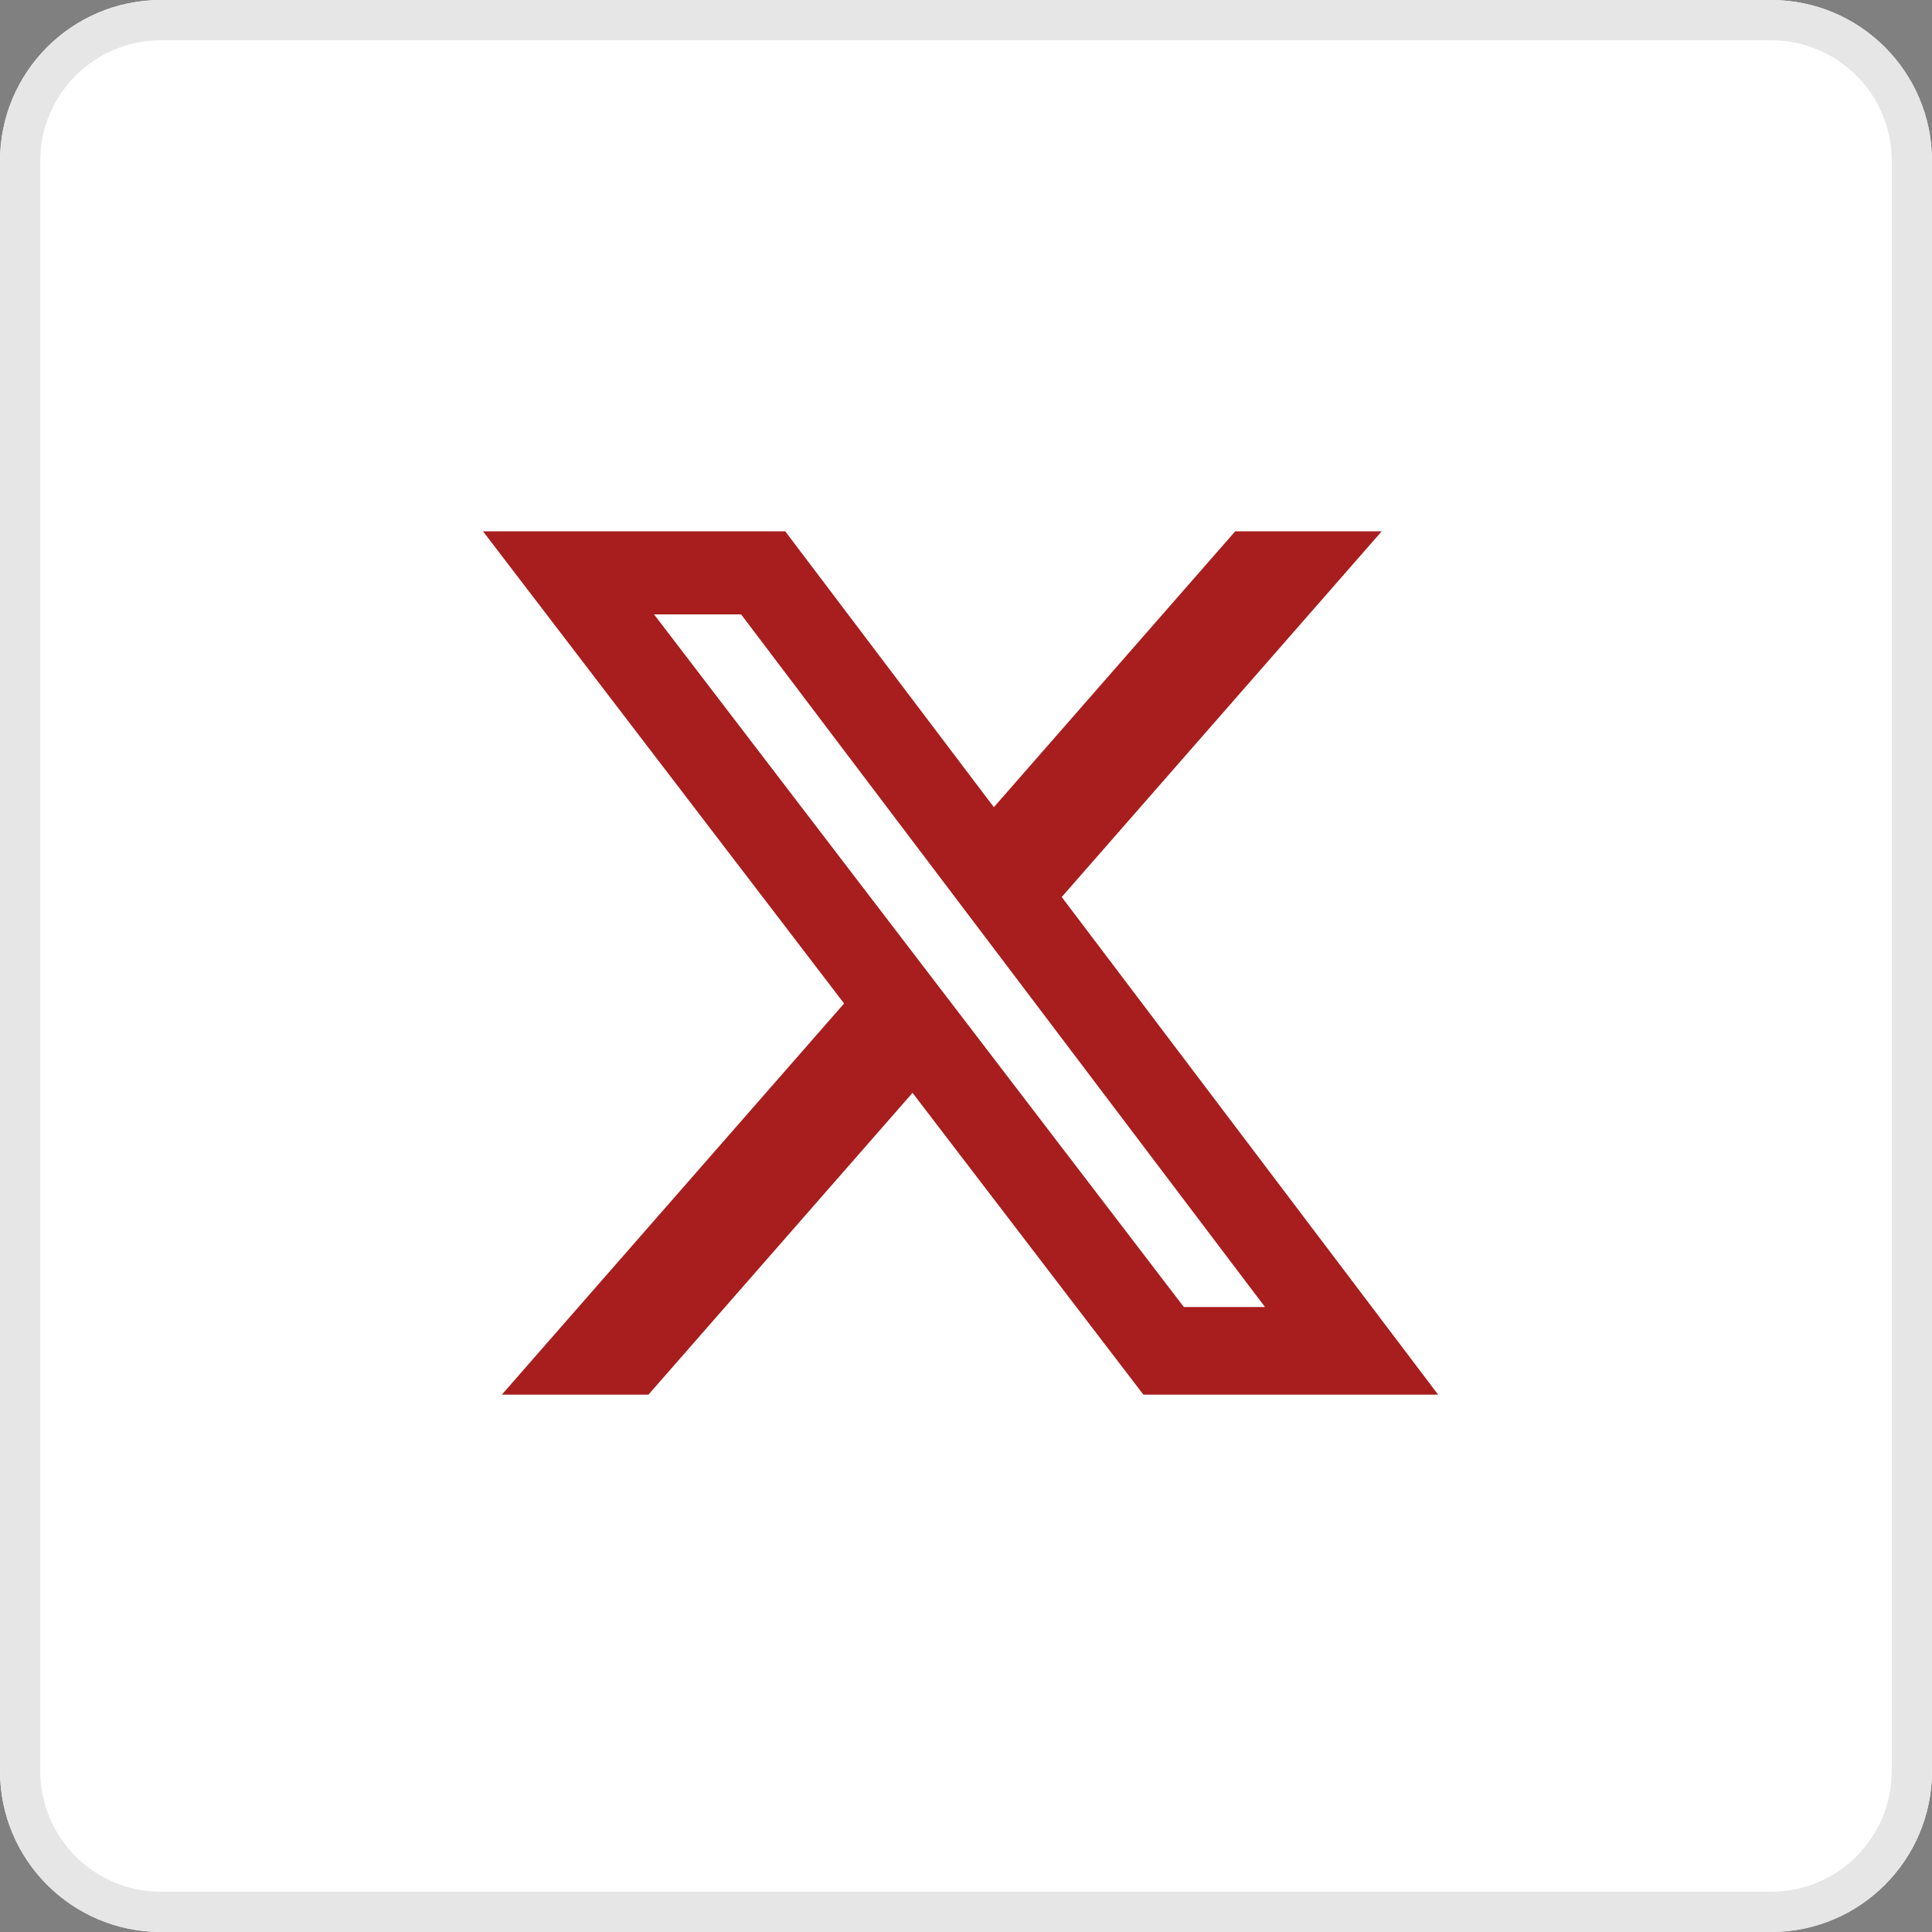 <svg width="40" height="40" viewBox="0 0 40 40" fill="none" xmlns="http://www.w3.org/2000/svg">
<rect x="0" y="0" width="40" height="40" fill="#808080" stroke="none"/>
<g clip-path="url(#clip0_1_499)">
<path d="M0 3.333C0 1.492 1.492 0 3.333 0H36.667C38.508 0 40 1.492 40 3.333V36.667C40 38.508 38.508 40 36.667 40H3.333C1.492 40 0 38.508 0 36.667V3.333Z" fill="white"/>
<path d="M36.667 0.417H3.333C1.723 0.417 0.417 1.723 0.417 3.333V36.667C0.417 38.278 1.723 39.583 3.333 39.583H36.667C38.278 39.583 39.583 38.278 39.583 36.667V3.333C39.583 1.723 38.278 0.417 36.667 0.417Z" fill="white" stroke="#E6E6E6" stroke-width="0.833"/>
<path d="M25.574 11H28.607L21.982 18.572L29.775 28.875H23.673L18.893 22.626L13.425 28.875H10.39L17.476 20.776L10 11H16.257L20.577 16.712L25.574 11ZM24.51 27.06H26.19L15.344 12.72H13.541L24.51 27.06Z" fill="#A81D1D"/>
</g>
<defs>
<clipPath id="clip0_1_499">
<rect width="40" height="40" fill="white"/>
</clipPath>
</defs>
</svg>
